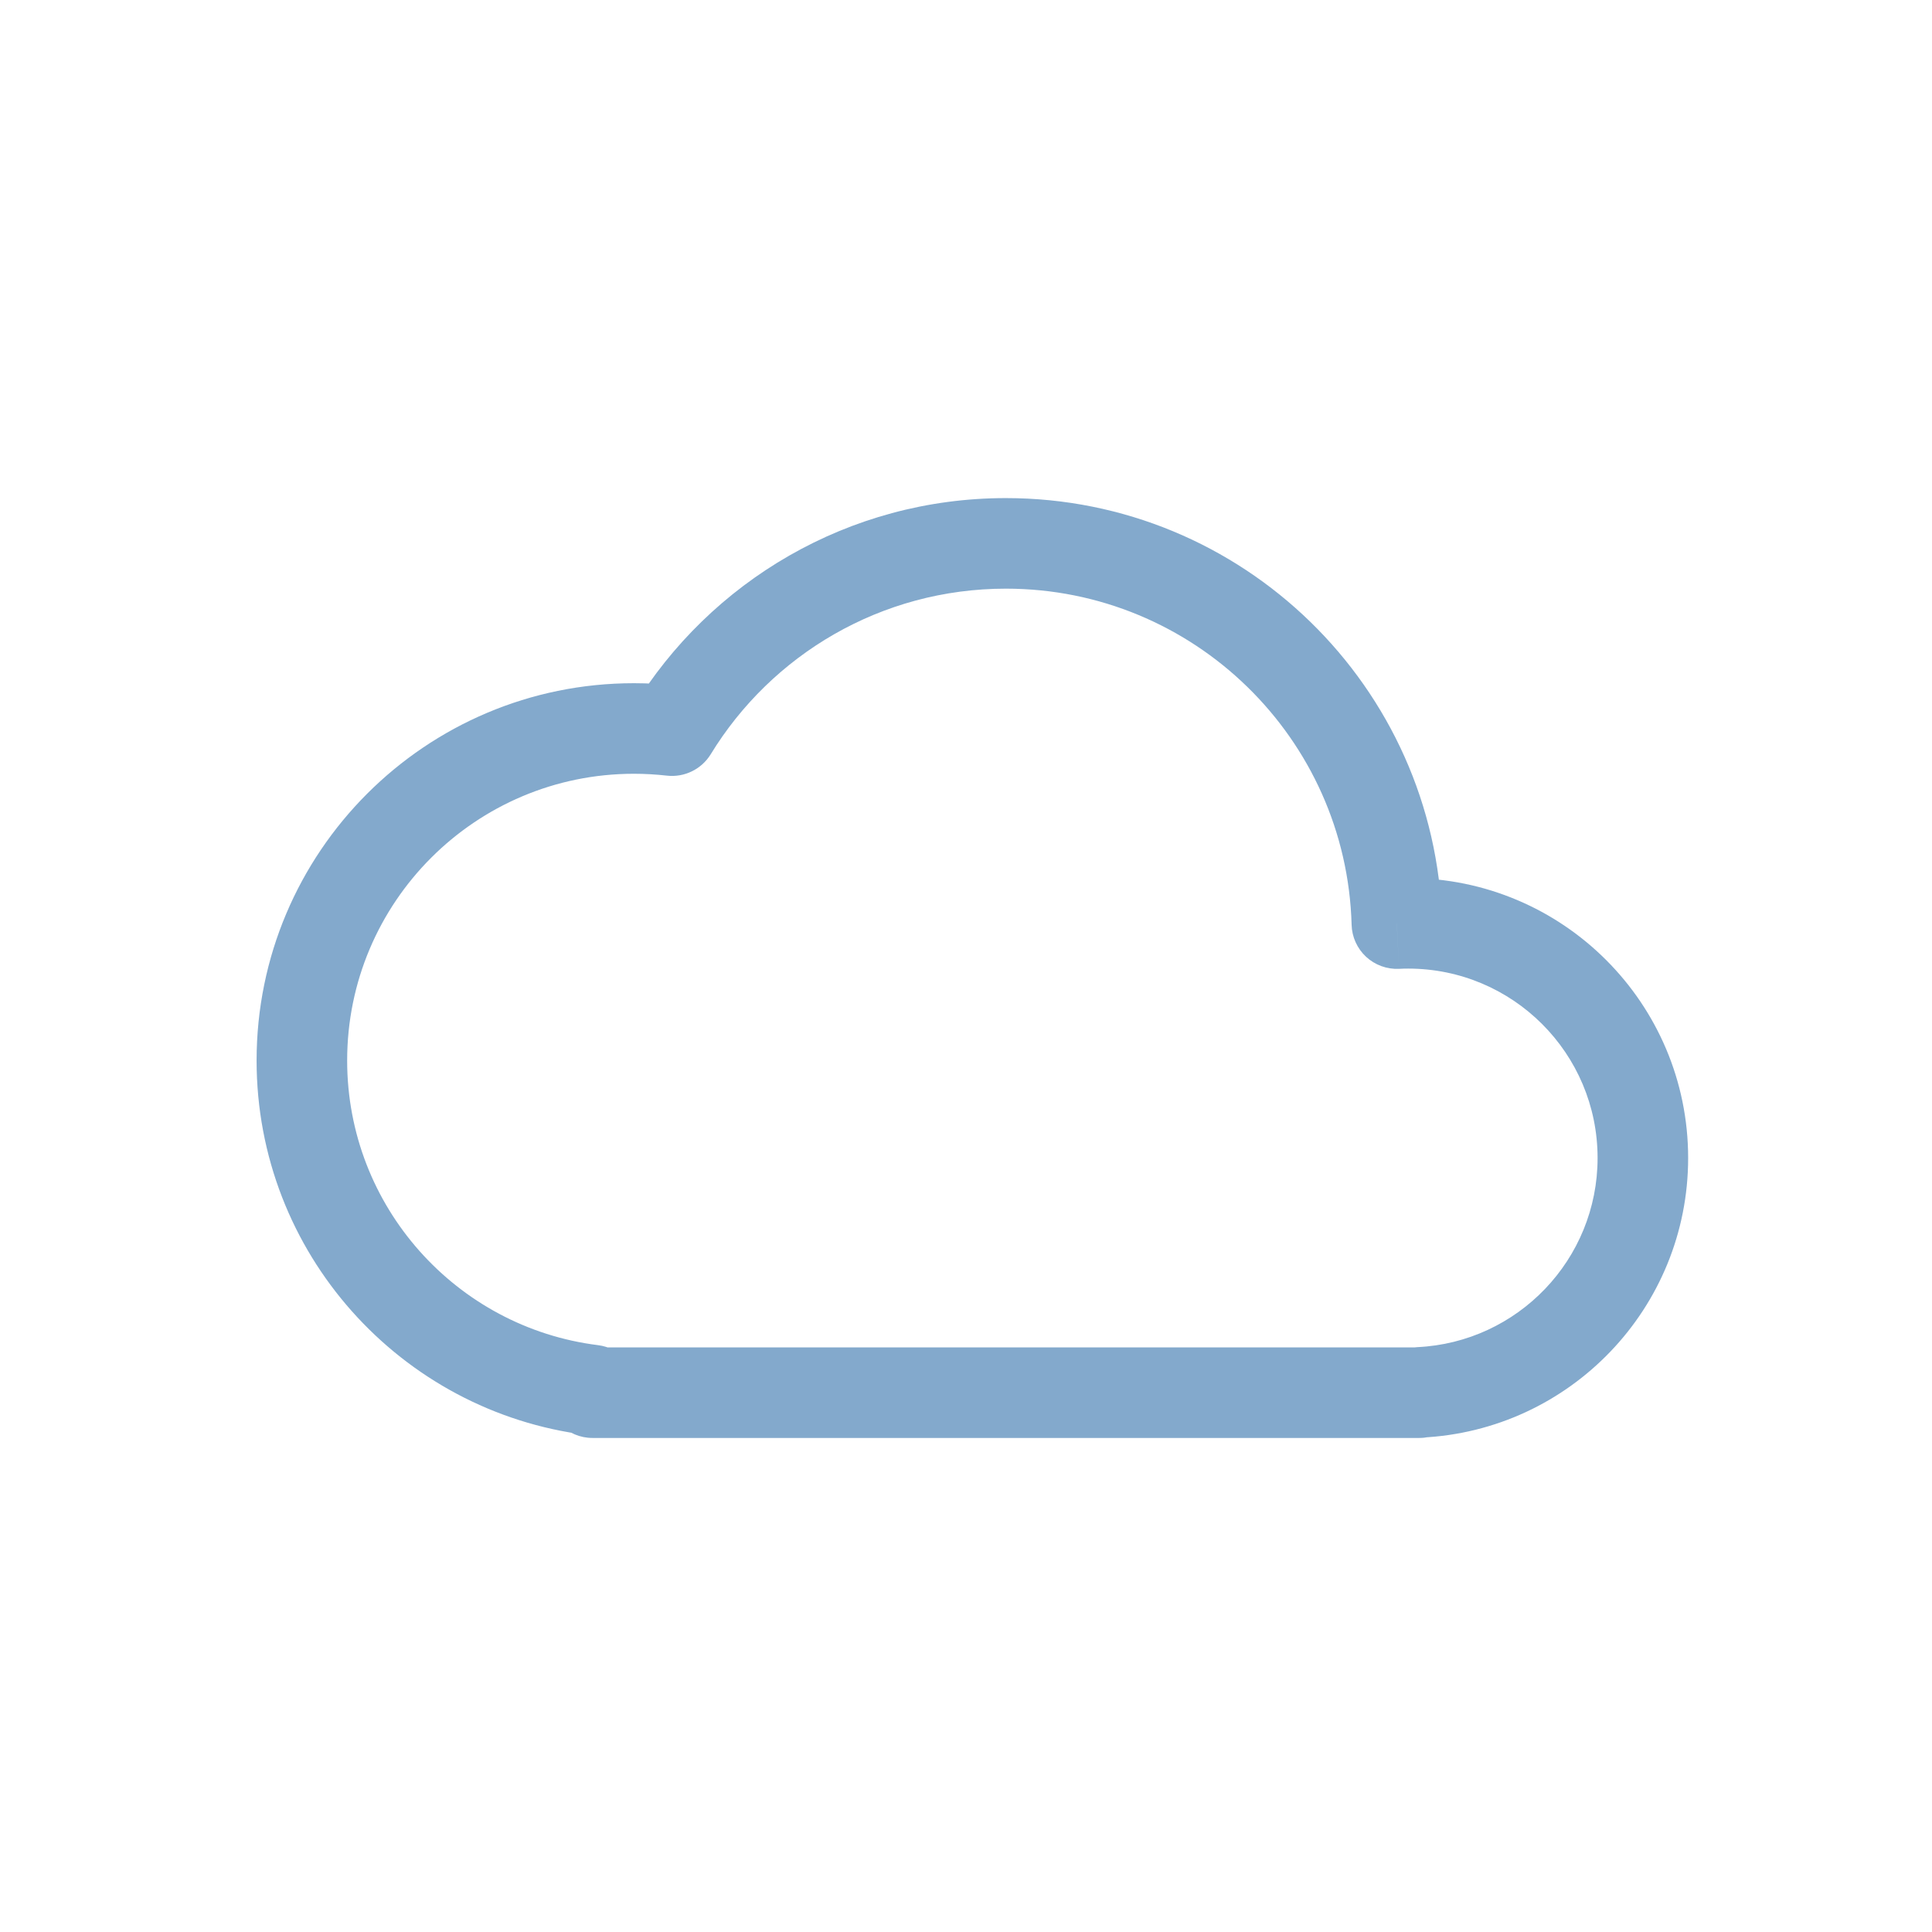 <svg width="32" height="32" viewBox="0 0 32 32" fill="none" xmlns="http://www.w3.org/2000/svg">
<path d="M9.812 23.024H10.562C10.562 22.645 10.281 22.326 9.905 22.28L9.812 23.024ZM11.131 12.102L11.046 12.847C11.335 12.88 11.618 12.742 11.771 12.494L11.131 12.102ZM23.136 15.297L22.387 15.318C22.392 15.519 22.479 15.71 22.626 15.847C22.774 15.984 22.971 16.056 23.172 16.047L23.136 15.297ZM23.509 23.062L23.474 22.313C23.074 22.332 22.759 22.662 22.759 23.062H23.509ZM23.509 23.067V23.817C23.923 23.817 24.259 23.481 24.259 23.067H23.509ZM9.812 23.067H9.062C9.062 23.481 9.398 23.817 9.812 23.817V23.067ZM9.905 22.28C7.563 21.988 5.75 19.988 5.75 17.566H4.25C4.25 20.754 6.636 23.384 9.72 23.768L9.905 22.28ZM5.75 17.566C5.75 14.943 7.877 12.816 10.5 12.816V11.316C7.048 11.316 4.25 14.115 4.25 17.566H5.75ZM10.5 12.816C10.685 12.816 10.867 12.827 11.046 12.847L11.216 11.357C10.981 11.33 10.742 11.316 10.5 11.316V12.816ZM11.771 12.494C12.778 10.846 14.592 9.75 16.661 9.75V8.25C14.048 8.25 11.76 9.637 10.491 11.711L11.771 12.494ZM16.661 9.75C19.771 9.75 22.302 12.229 22.387 15.318L23.886 15.277C23.779 11.378 20.585 8.25 16.661 8.25V9.75ZM23.172 16.047C23.222 16.044 23.273 16.043 23.324 16.043V14.543C23.249 14.543 23.175 14.545 23.101 14.548L23.172 16.047ZM23.324 16.043C25.057 16.043 26.461 17.447 26.461 19.18H27.961C27.961 16.619 25.885 14.543 23.324 14.543V16.043ZM26.461 19.18C26.461 20.862 25.137 22.235 23.474 22.313L23.544 23.811C26.003 23.697 27.961 21.667 27.961 19.18H26.461ZM22.759 23.062V23.067H24.259V23.062H22.759ZM23.509 22.317H9.812V23.817H23.509V22.317ZM10.562 23.067V23.024H9.062V23.067H10.562Z" fill="#83A9CC"/>
</svg>
